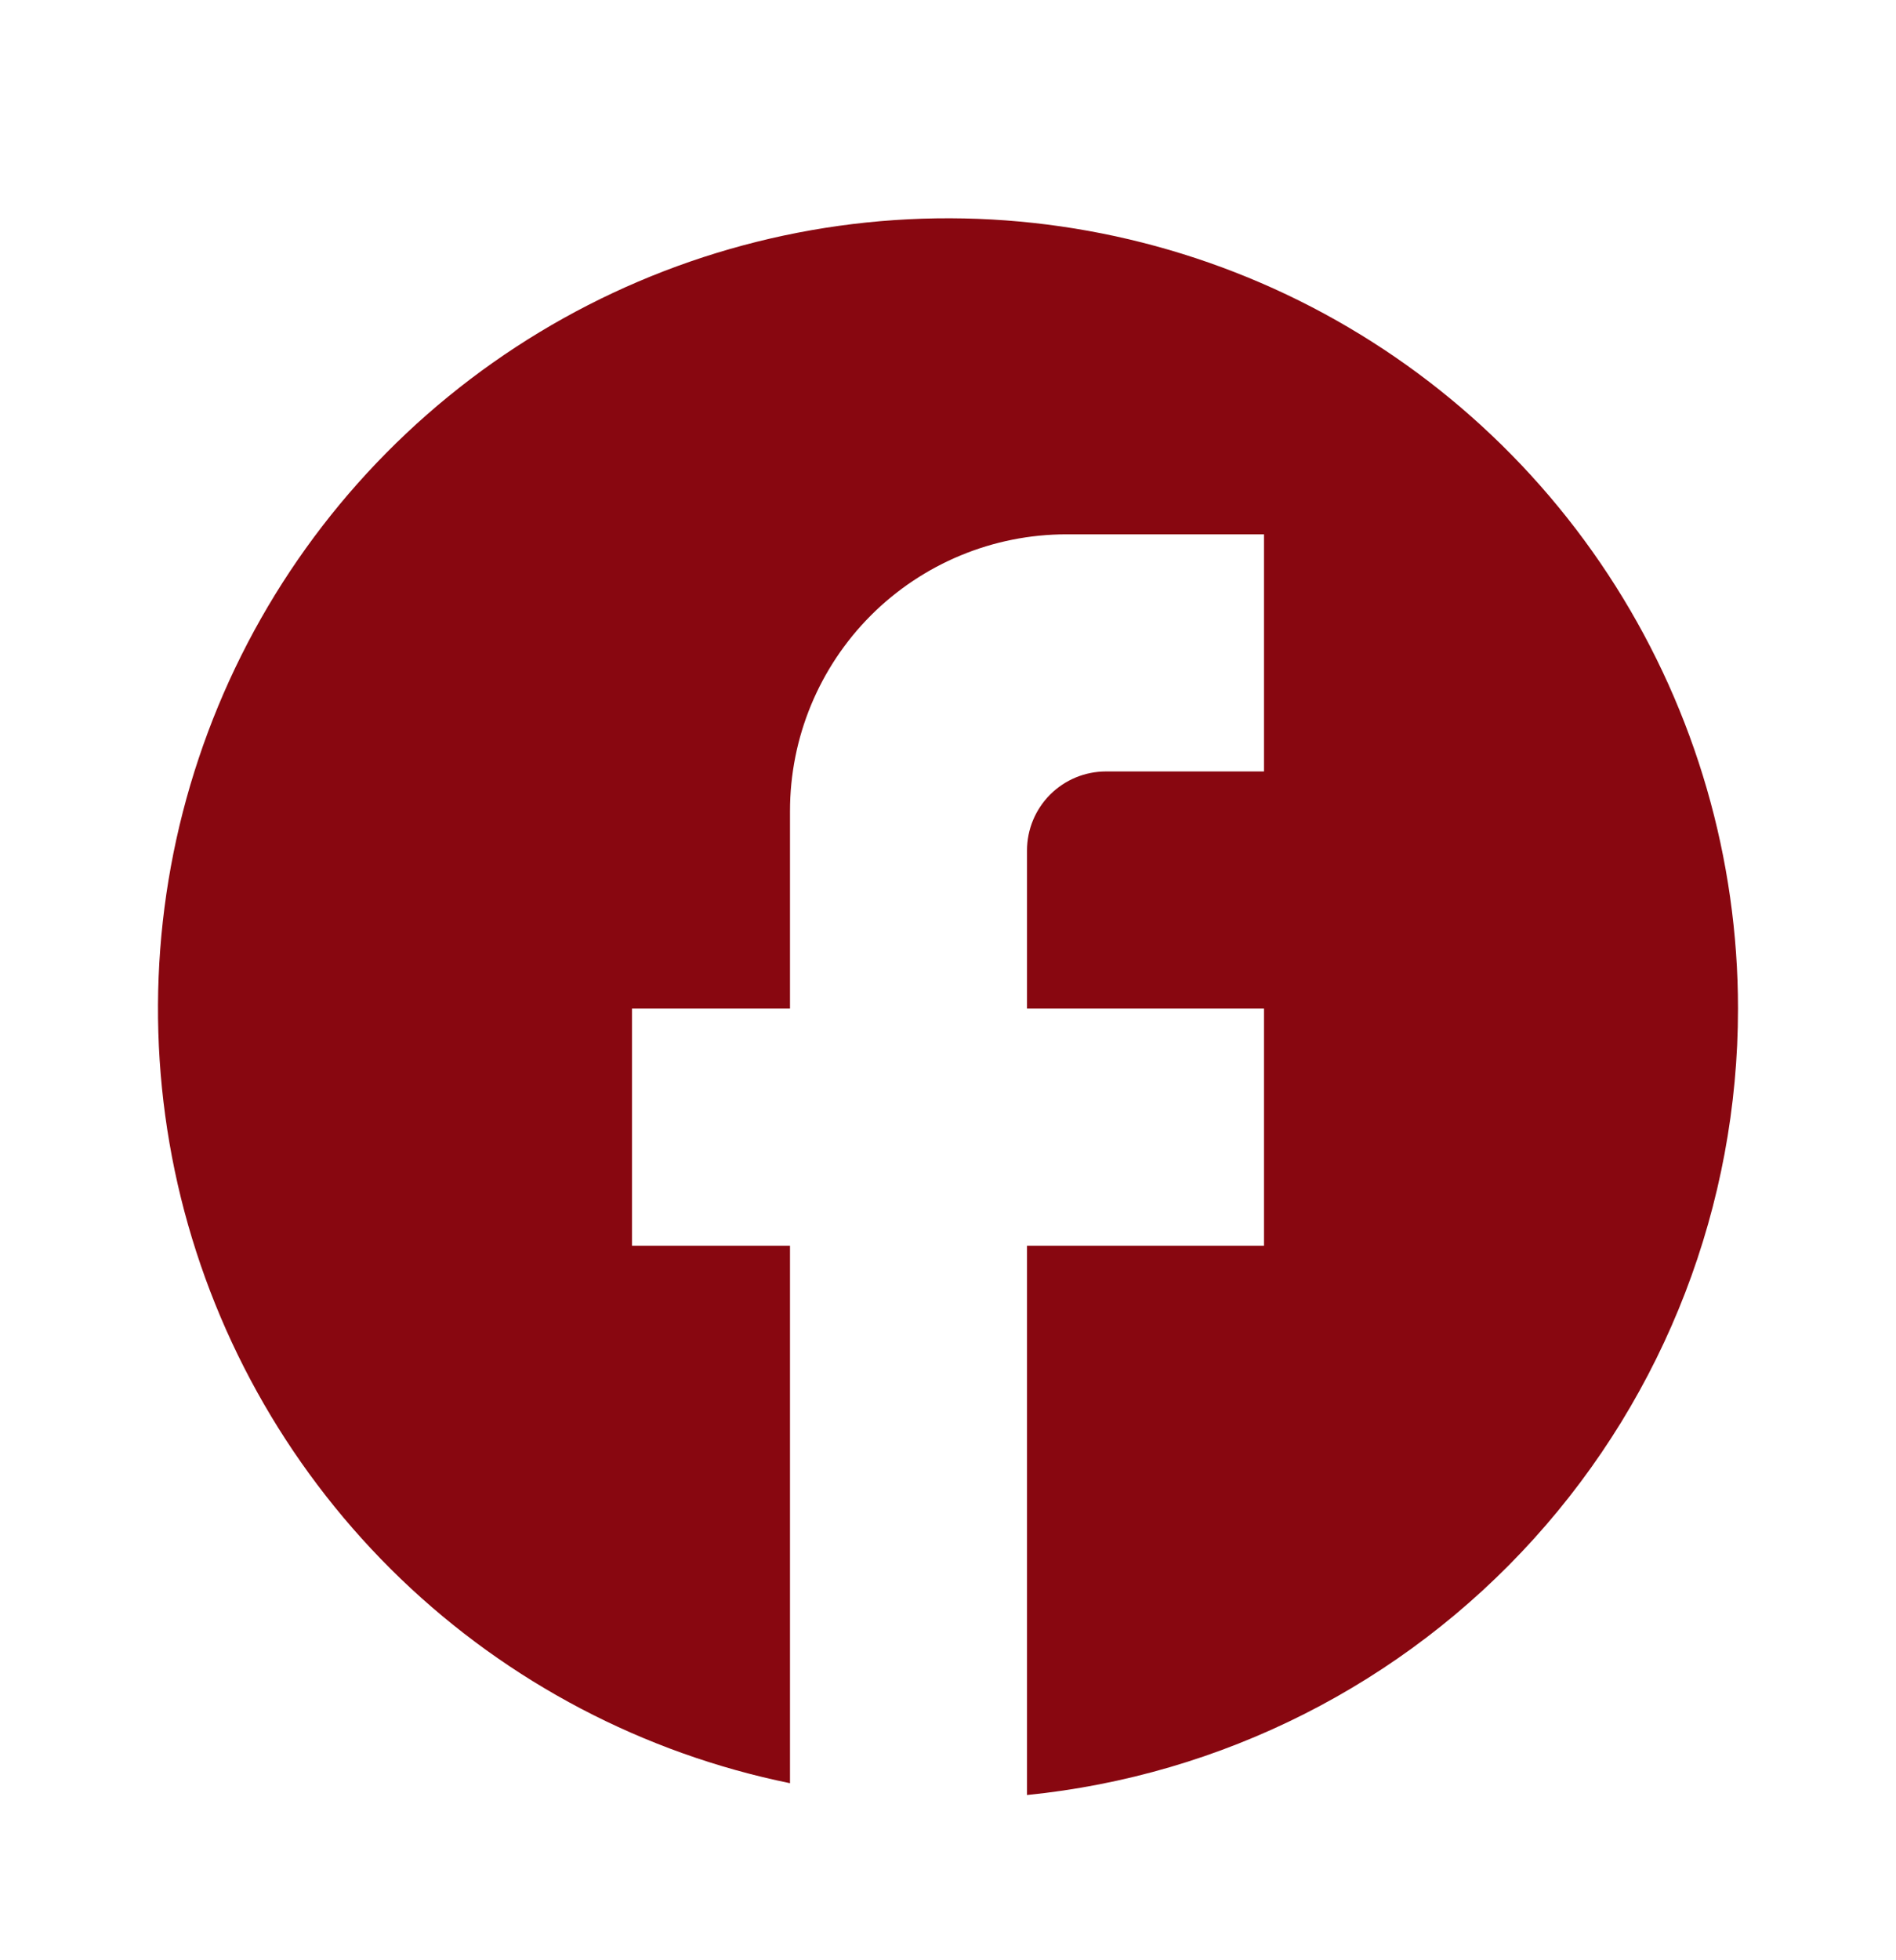 <svg width="30" height="31" viewBox="0 0 30 31" fill="none" xmlns="http://www.w3.org/2000/svg">
<path d="M27.5 15.95C27.5 13.585 26.828 11.268 25.564 9.27C24.299 7.271 22.494 5.672 20.357 4.658C18.22 3.645 15.839 3.258 13.492 3.543C11.144 3.829 8.925 4.775 7.093 6.271C5.261 7.767 3.892 9.751 3.143 11.995C2.394 14.238 2.297 16.648 2.863 18.945C3.43 21.241 4.636 23.329 6.341 24.968C8.047 26.606 10.183 27.727 12.5 28.2V19.7H10V15.95H12.5V12.825C12.5 11.664 12.961 10.552 13.781 9.731C14.602 8.911 15.715 8.45 16.875 8.45H20V12.2H17.5C17.169 12.2 16.851 12.331 16.616 12.566C16.382 12.8 16.25 13.118 16.25 13.45V15.95H20V19.7H16.25V28.387C19.333 28.077 22.192 26.633 24.27 24.335C26.349 22.037 27.5 19.049 27.5 15.95Z" fill="#880710"/>
</svg>
